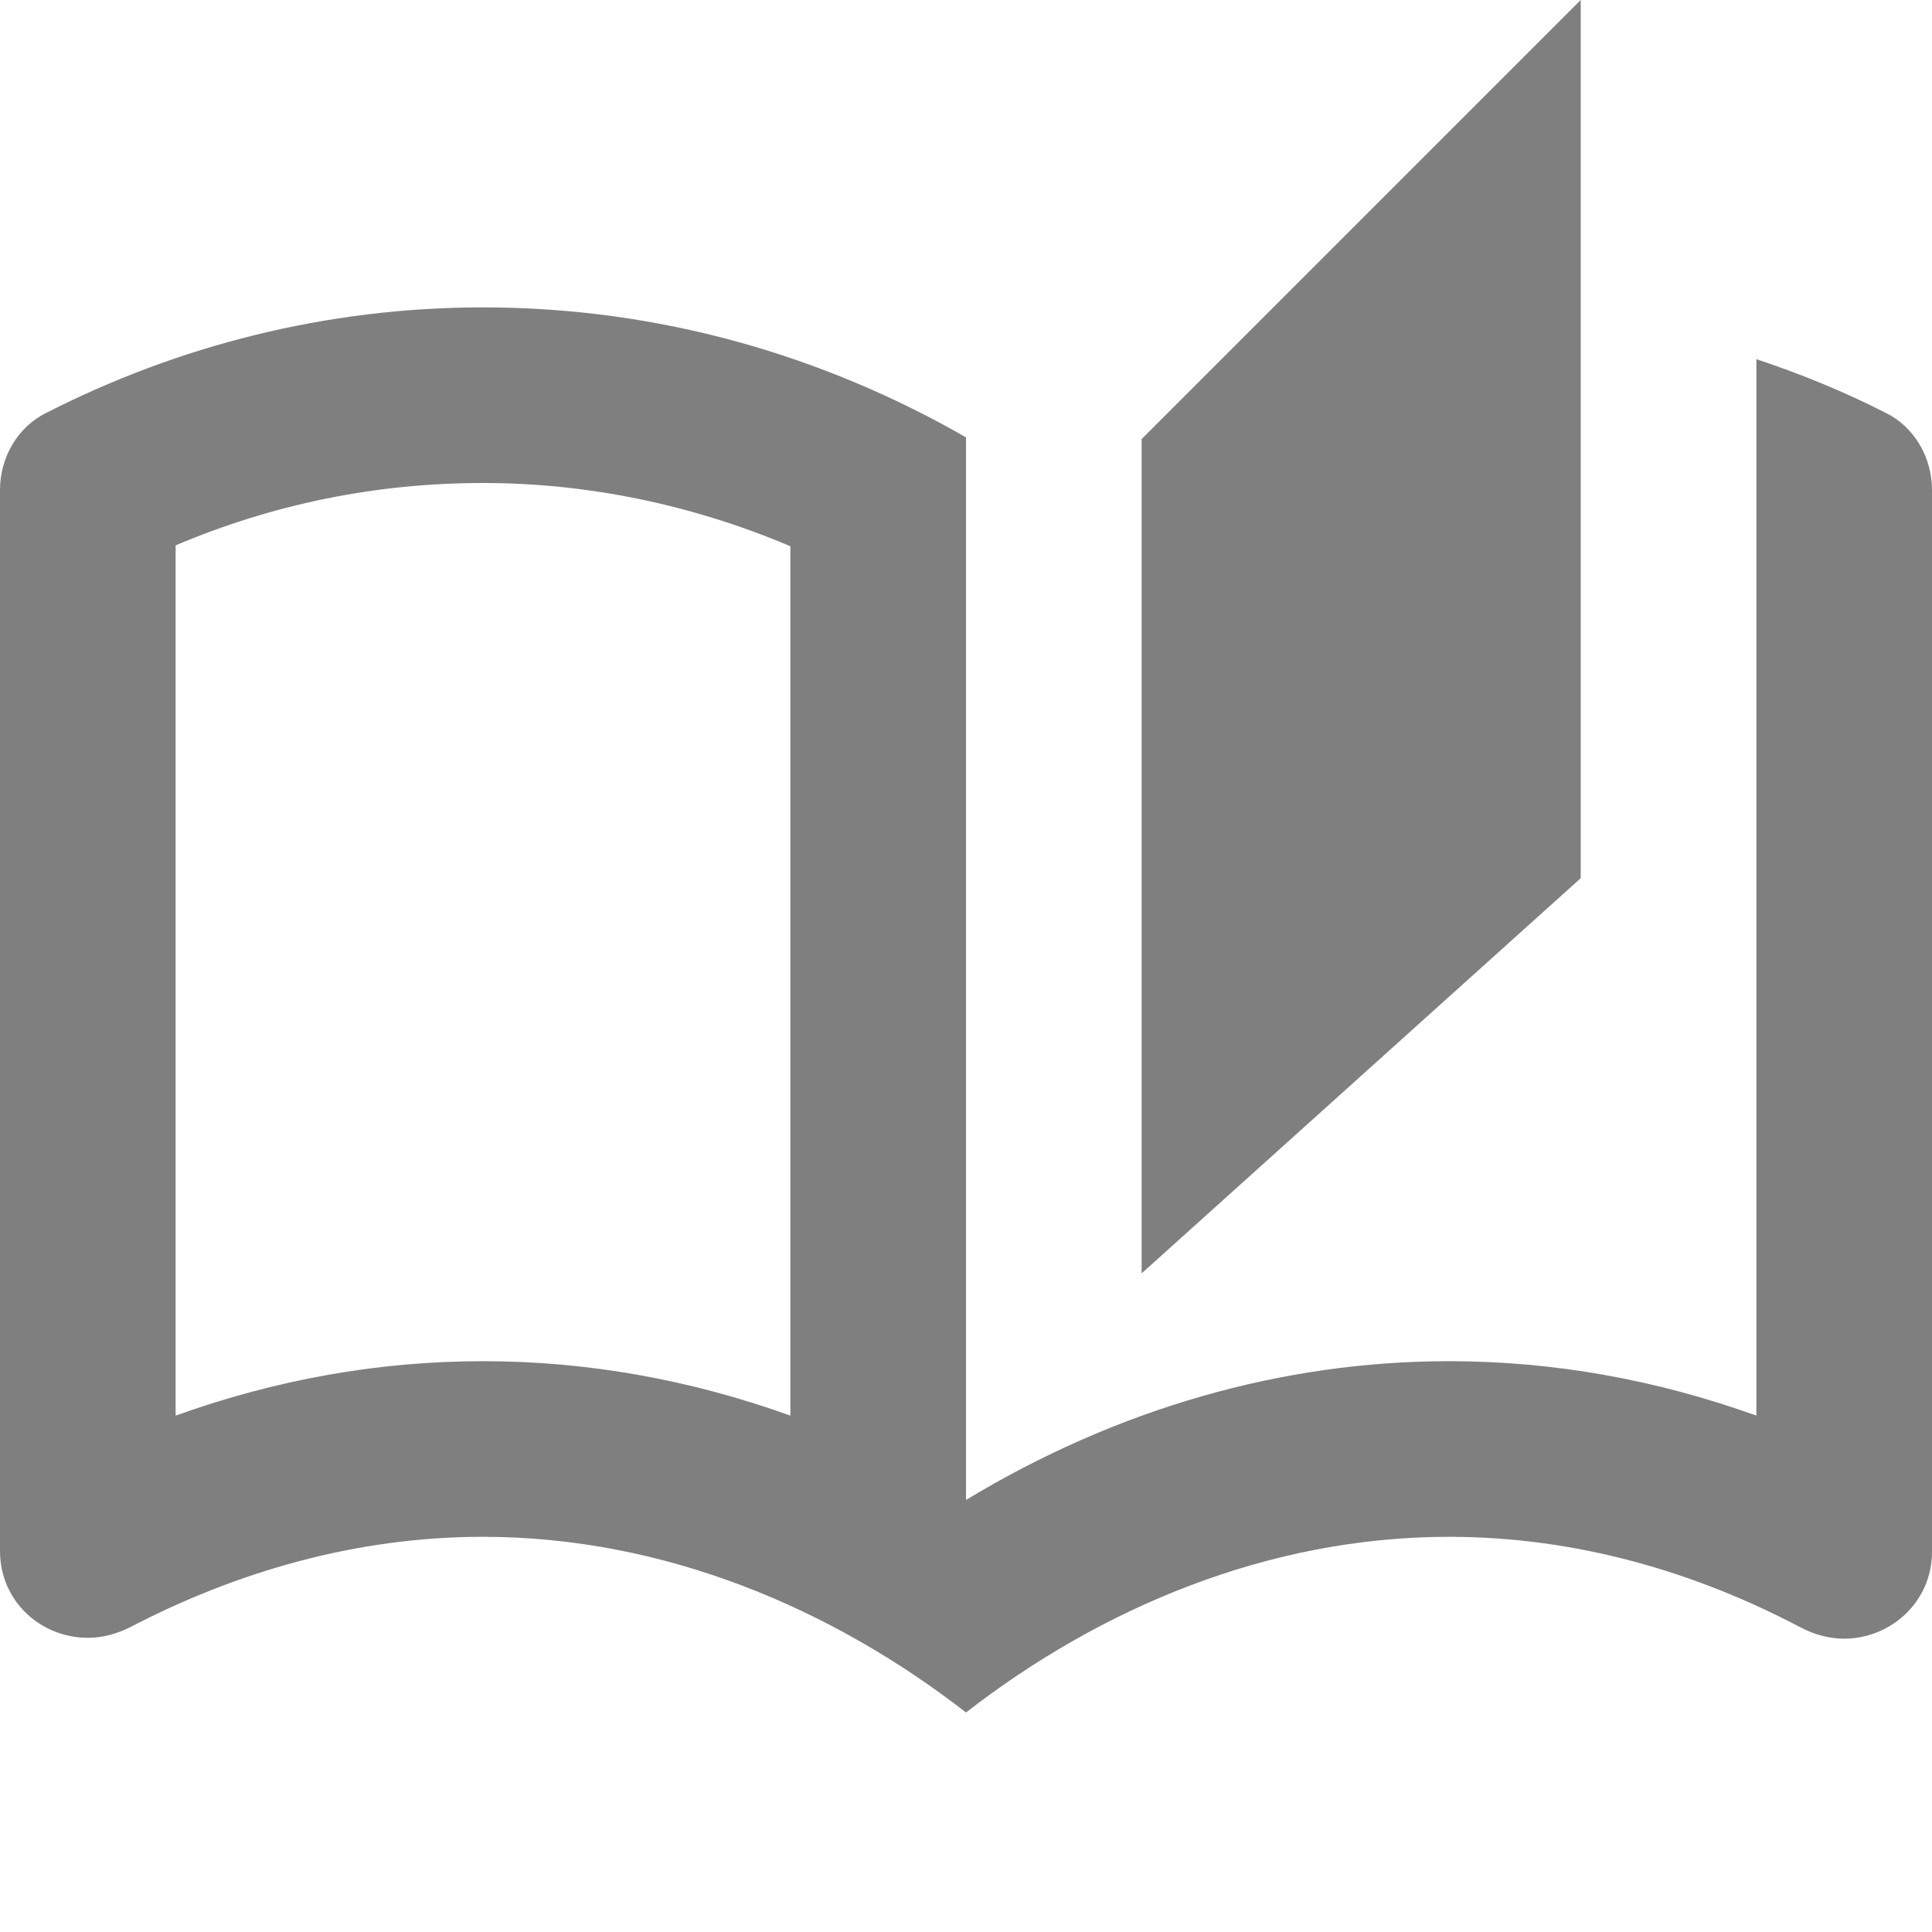 <svg width="40" height="40" viewBox="0 0 40 40" fill="none" xmlns="http://www.w3.org/2000/svg">
<path d="M39.036 8.545C38.182 8.109 37.291 7.745 36.364 7.436V29.309C34.291 28.564 32.164 28.182 30 28.182C26.546 28.182 23.127 29.164 20 31.055V9.055C17.055 7.364 13.655 6.364 10 6.364C6.745 6.364 3.673 7.164 0.964 8.545C0.364 8.836 0 9.473 0 10.146V32.109C0 33.164 0.855 33.909 1.818 33.909C2.109 33.909 2.4 33.836 2.691 33.691C4.891 32.545 7.364 31.818 10 31.818C13.764 31.818 17.236 33.309 20 35.455C22.764 33.309 26.236 31.818 30 31.818C32.636 31.818 35.109 32.545 37.309 33.709C37.6 33.855 37.891 33.927 38.182 33.927C39.127 33.927 40 33.182 40 32.127V10.146C40 9.473 39.636 8.836 39.036 8.545ZM16.364 29.309C14.291 28.564 12.164 28.182 10 28.182C7.836 28.182 5.709 28.564 3.636 29.309V11.291C5.655 10.436 7.782 10 10 10C12.182 10 14.345 10.454 16.364 11.309V29.309ZM32.727 0L23.636 9.091V26.364L32.727 18.182V0Z" fill="#7F7F7F"/>
</svg>
